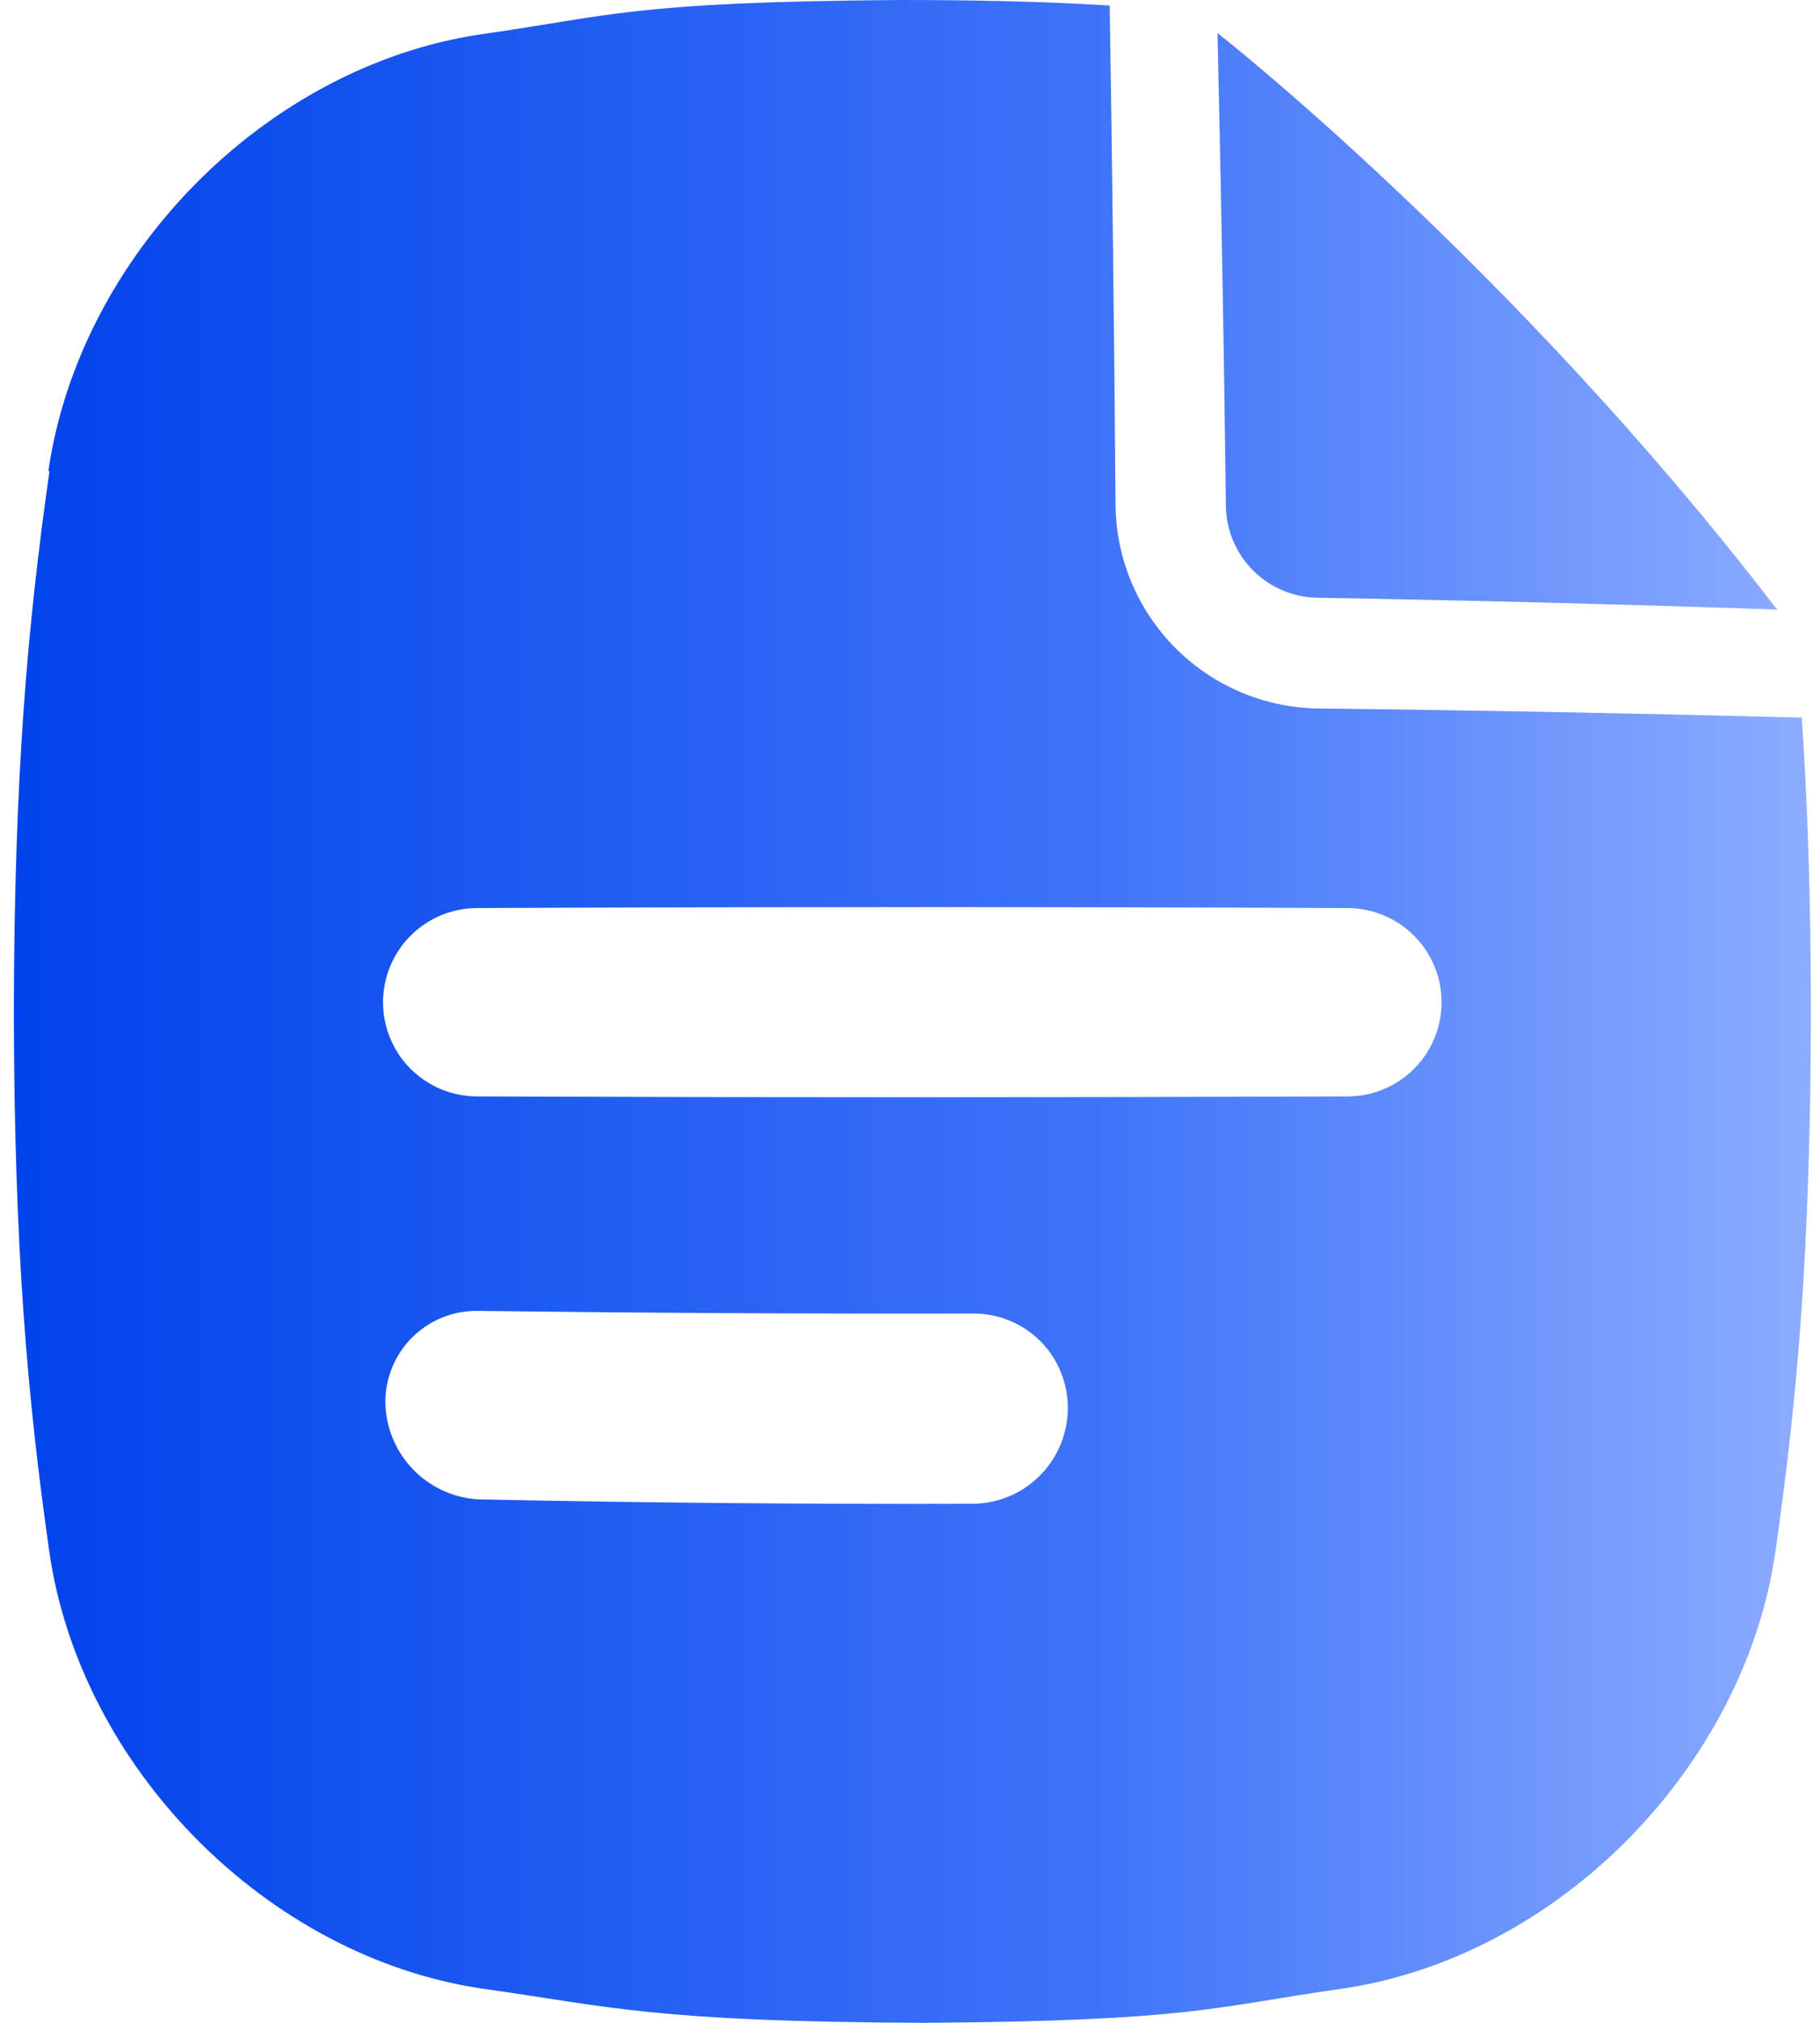 <svg width="54" height="60" viewBox="0 0 54 60" fill="none" xmlns="http://www.w3.org/2000/svg">
<path d="M52.664 18.002C52.69 18.028 52.712 18.054 52.736 18.081C48.179 17.925 43.623 17.807 39.068 17.729C38.356 17.713 37.677 17.422 37.175 16.916C36.672 16.411 36.385 15.731 36.373 15.019C36.316 10.341 36.233 5.662 36.123 0.984C36.089 0.938 44.898 7.876 52.664 18.002ZM1.464 14.006V13.982L1.437 13.962C1.887 10.846 3.457 7.834 5.791 5.464C8.126 3.095 11.118 1.492 14.229 1.024L14.324 1.01C18.127 0.469 18.738 0.057 26.707 0C28.875 0 30.554 0.042 31.922 0.109C32.273 0.125 32.609 0.144 32.925 0.165C33.003 5.103 33.061 10.041 33.098 14.979C33.114 16.57 33.751 18.093 34.874 19.221C35.997 20.348 37.516 20.992 39.108 21.014C43.891 21.07 48.675 21.161 53.459 21.286C53.629 23.789 53.728 26.59 53.729 30.022C53.719 37.063 53.332 41.456 52.675 46.039C52.225 49.156 50.654 52.168 48.32 54.538C45.986 56.907 42.994 58.509 39.882 58.977L39.788 58.991C35.991 59.531 35.379 59.944 27.411 60C19.443 59.966 18.154 59.531 14.353 58.991L14.257 58.977C11.146 58.508 8.156 56.904 5.82 54.538C3.483 52.172 1.915 49.156 1.465 46.039C0.812 41.455 0.425 37.063 0.41 30.022C0.425 22.983 0.811 18.591 1.464 14.006ZM14.273 44.475C19.139 44.576 24.004 44.619 28.869 44.604C29.616 44.597 30.33 44.296 30.856 43.766C31.383 43.236 31.679 42.521 31.682 41.774C31.685 41.405 31.615 41.039 31.475 40.697C31.336 40.355 31.13 40.045 30.87 39.783C30.61 39.522 30.3 39.314 29.959 39.173C29.618 39.032 29.252 38.96 28.883 38.961C23.99 38.971 19.097 38.944 14.204 38.883C13.84 38.874 13.478 38.938 13.14 39.072C12.802 39.206 12.494 39.408 12.235 39.664C11.976 39.92 11.772 40.226 11.634 40.563C11.497 40.9 11.428 41.261 11.434 41.625C11.453 42.373 11.758 43.086 12.286 43.616C12.814 44.146 13.525 44.455 14.273 44.477V44.475ZM14.156 32.522C22.764 32.554 31.372 32.554 39.978 32.522C40.719 32.522 41.43 32.227 41.954 31.704C42.478 31.18 42.772 30.469 42.772 29.728C42.772 28.987 42.478 28.277 41.954 27.753C41.43 27.229 40.719 26.934 39.978 26.934C31.372 26.897 22.766 26.897 14.159 26.934C13.418 26.934 12.707 27.229 12.183 27.753C11.659 28.277 11.365 28.987 11.365 29.728C11.365 30.469 11.659 31.18 12.183 31.704C12.707 32.227 13.418 32.522 14.159 32.522H14.156Z" fill="url(#paint0_linear_65_3601)"/>
<defs>
<linearGradient id="paint0_linear_65_3601" x1="0.416" y1="30" x2="53.727" y2="30" gradientUnits="userSpaceOnUse">
<stop stop-color="#0143EB"/>
<stop offset="0.6" stop-color="#3E73F9"/>
<stop offset="1" stop-color="#8CACFF"/>
</linearGradient>
</defs>
</svg>
